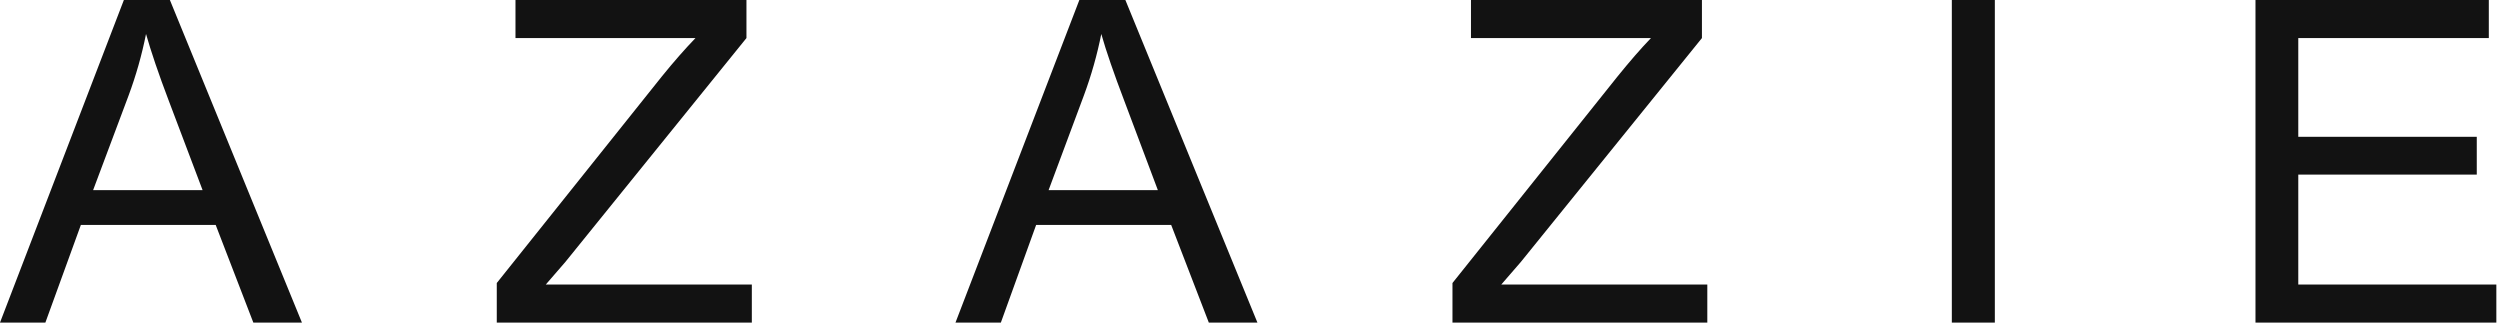 <svg width="93" height="12" viewBox="0 0 93 12" fill="none" xmlns="http://www.w3.org/2000/svg">
<path d="M0 12L4.608 0H6.32L11.232 12H9.424L8.024 8.368H3.008L1.688 12H0ZM3.464 7.072H7.536L6.28 3.752C5.896 2.744 5.616 1.912 5.432 1.264C5.277 2.043 5.06 2.808 4.784 3.552L3.464 7.072ZM18.48 12V10.528L24.624 2.84C25.064 2.296 25.48 1.824 25.872 1.416H19.176V0H27.768V1.416L21.032 9.744L20.304 10.584H27.968V12H18.48ZM35.544 12L40.152 0H41.864L46.776 12H44.968L43.568 8.368H38.544L37.232 12H35.544ZM39.008 7.072H43.072L41.824 3.752C41.44 2.744 41.152 1.912 40.968 1.264C40.813 2.043 40.596 2.808 40.32 3.552L39.008 7.072ZM54.032 12V10.528L60.176 2.84C60.616 2.296 61.024 1.824 61.416 1.416H54.72V0H63.312V1.416L56.576 9.744L55.848 10.584H63.512V12H54.032ZM72.608 12V0H74.208V12H72.608ZM83.904 12V0H92.584V1.416H85.496V5.088H92.136V6.496H85.496V10.584H92.864V12H83.904Z" fill="#121212"/>
</svg>
